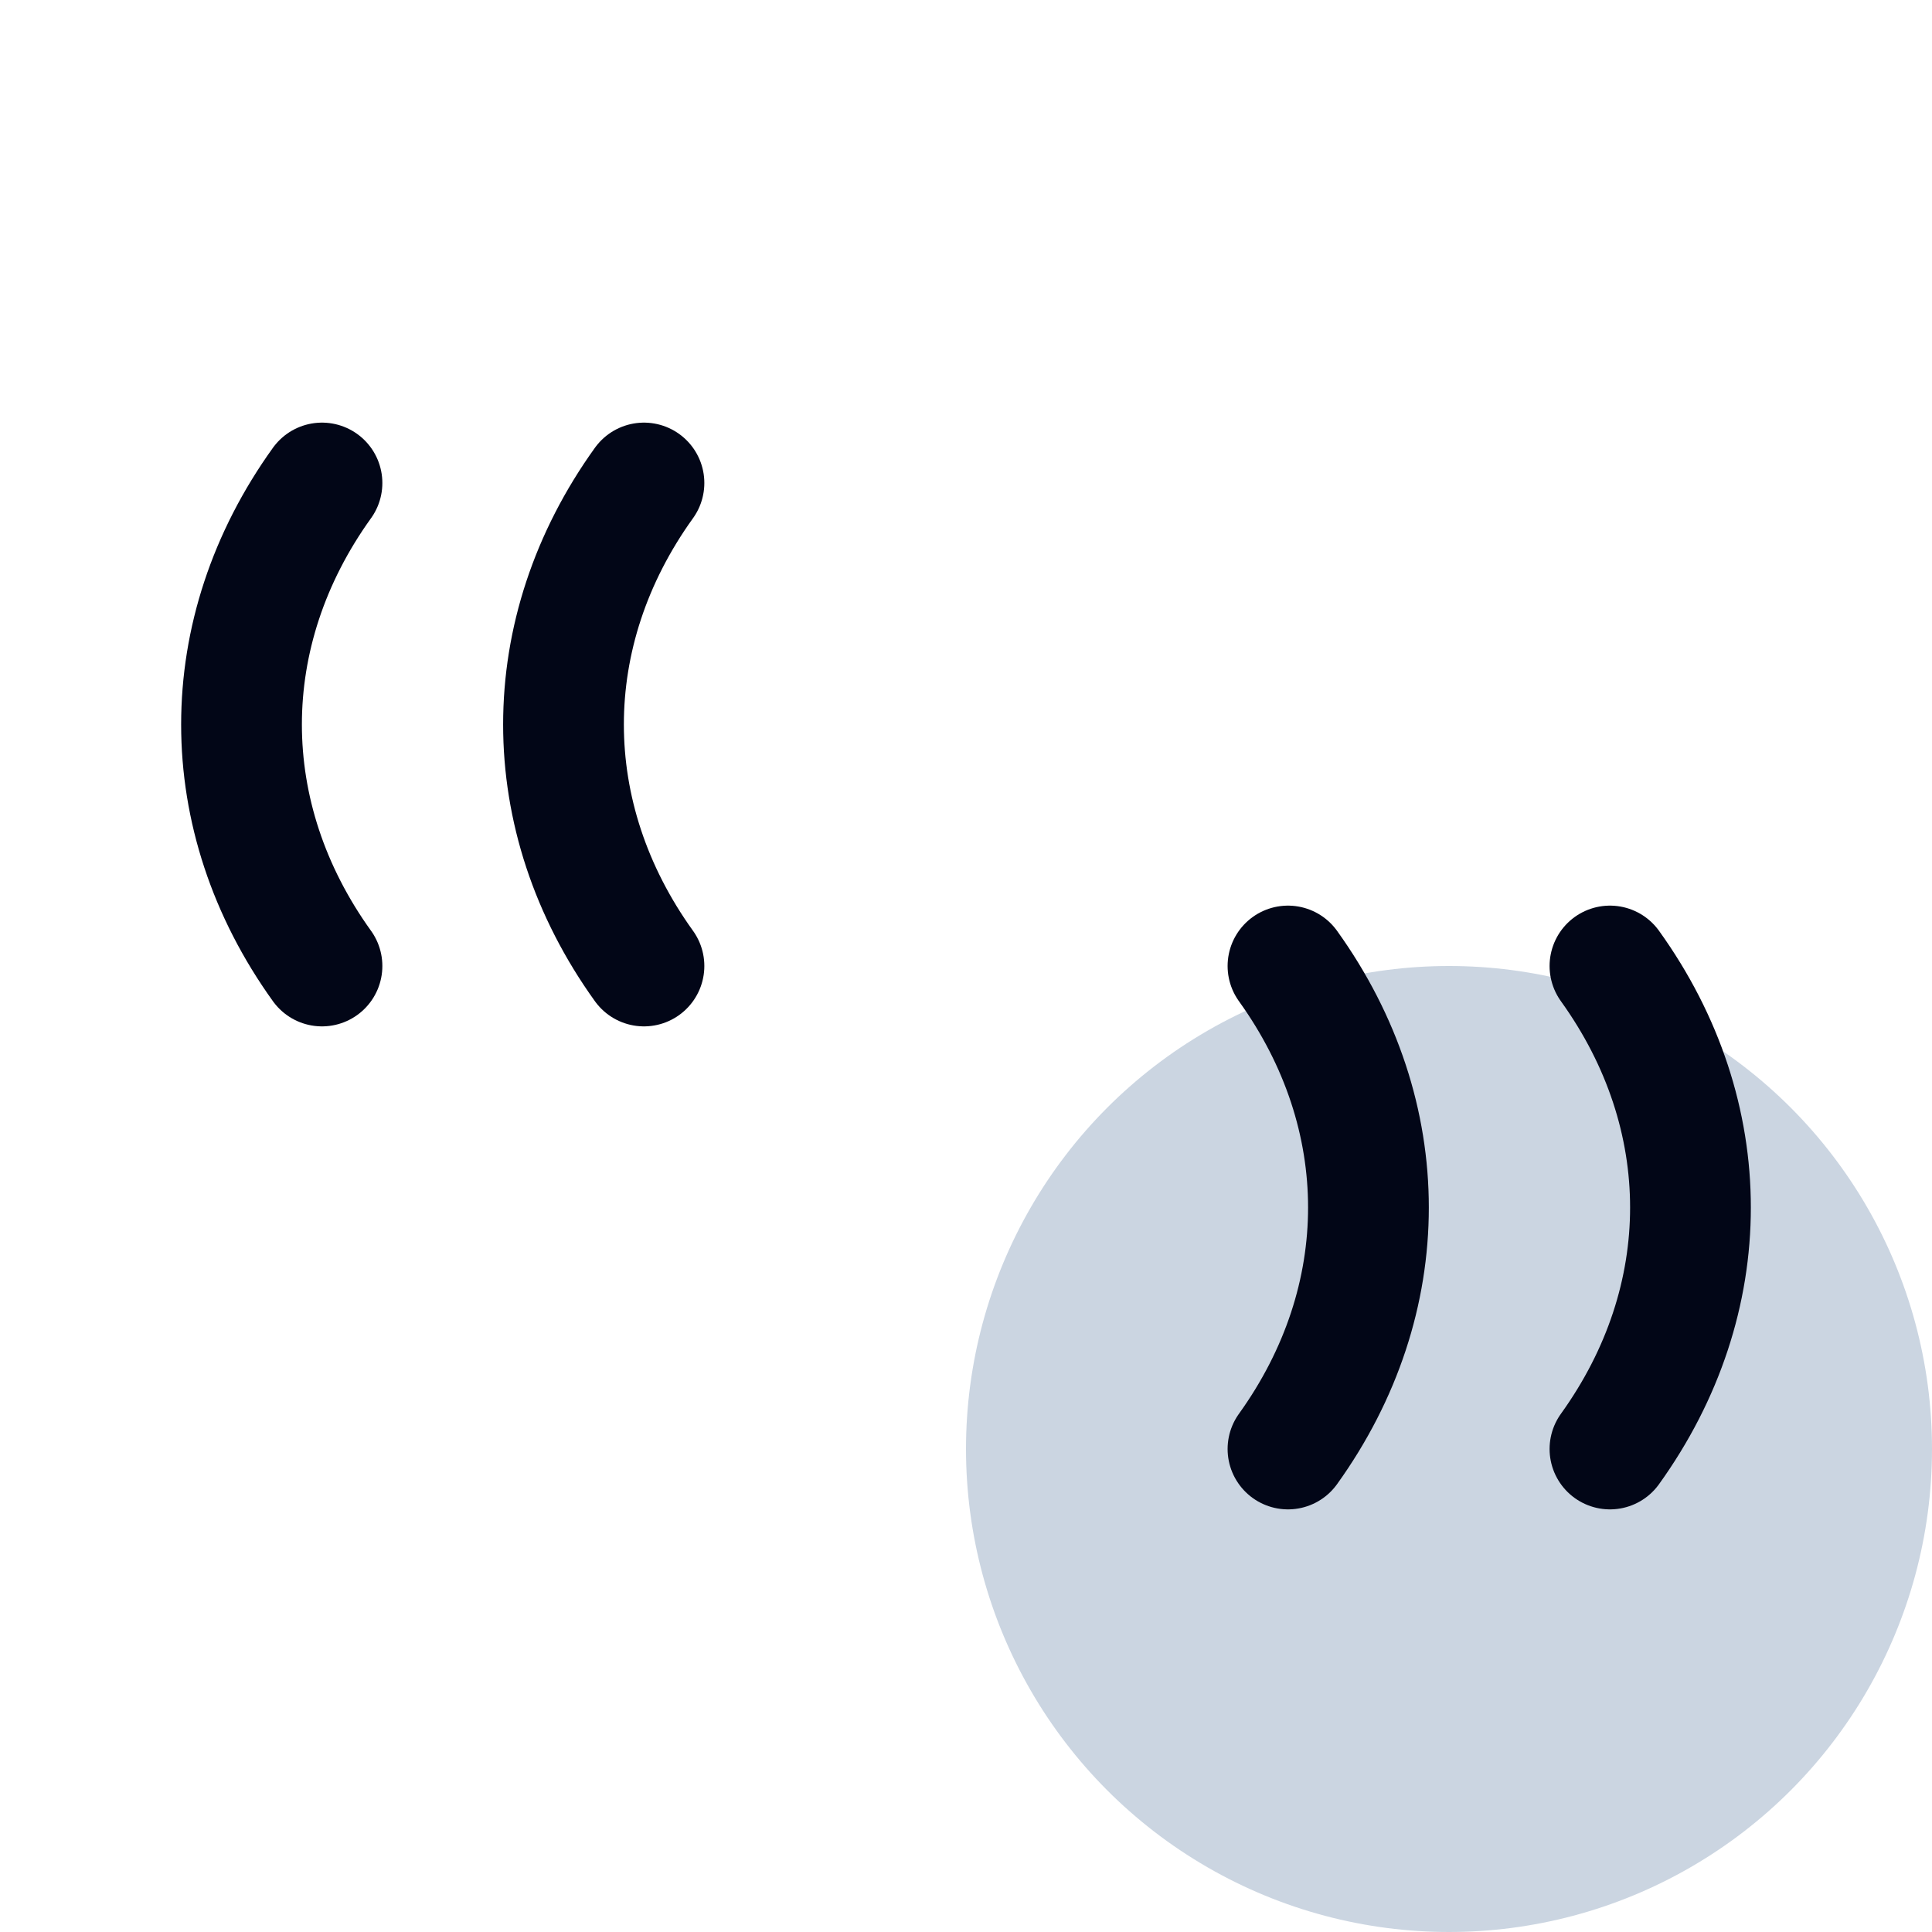 <svg width="32" height="32" viewBox="0 0 32 32" fill="none" xmlns="http://www.w3.org/2000/svg">
<circle cx="24" cy="24" r="8" fill="#CBD5E1"/>
<path d="M5.333 16C3.556 13.528 3.556 10.472 5.333 8M10.666 16C8.889 13.528 8.889 10.472 10.666 8M21.333 24C23.11 21.528 23.11 18.472 21.333 16M26.666 24C28.444 21.528 28.444 18.472 26.666 16" stroke="#020617" stroke-width="2" stroke-linecap="round" stroke-linejoin="round"/>
</svg>
